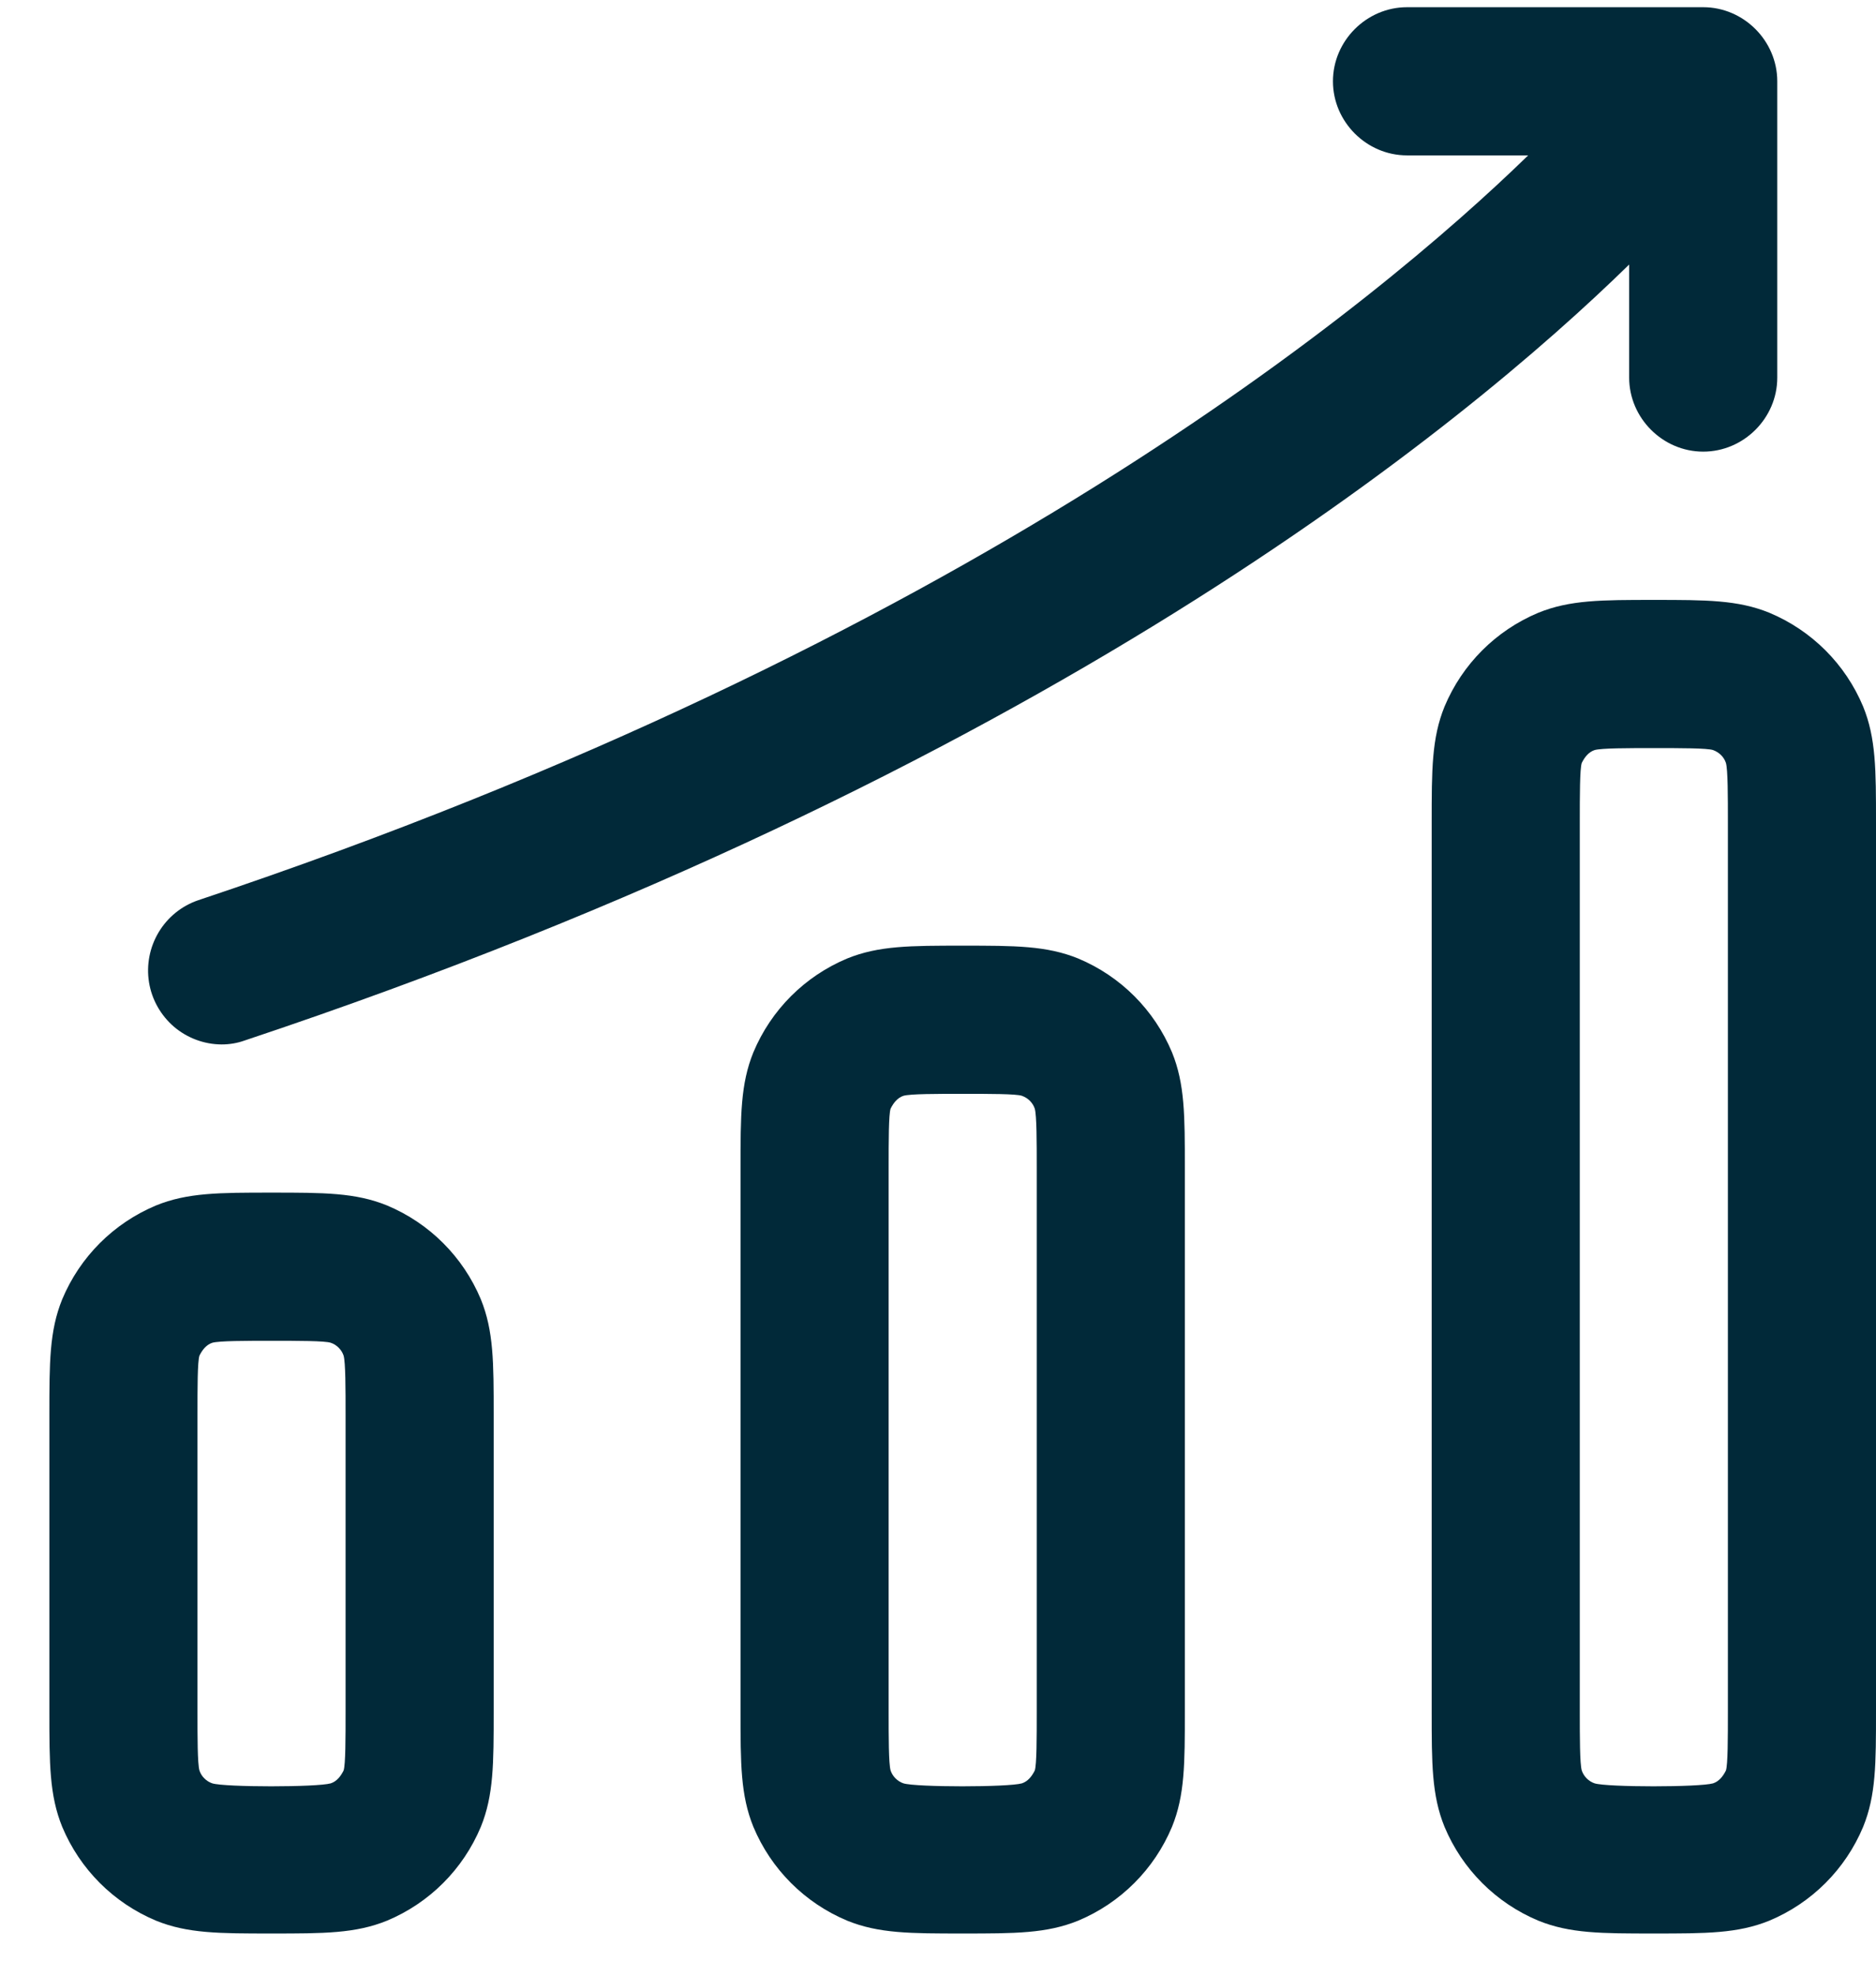 <svg width="19" height="20" viewBox="0 0 19 20" fill="none" xmlns="http://www.w3.org/2000/svg">
<path fill-rule="evenodd" clip-rule="evenodd" d="M17.25 4.572C16.84 4.572 16.5 4.232 16.5 3.822V2.678C14.833 4.308 10.538 7.846 2.478 10.533C2.403 10.56 2.324 10.573 2.244 10.573C2.067 10.572 1.896 10.508 1.761 10.393C1.627 10.277 1.537 10.118 1.509 9.943C1.481 9.768 1.516 9.589 1.607 9.437C1.698 9.285 1.84 9.17 2.008 9.113C9.805 6.511 13.958 3.051 15.477 1.573H14.25C13.84 1.573 13.5 1.233 13.5 0.823C13.5 0.413 13.84 0.073 14.25 0.073H17.25C17.66 0.073 18 0.413 18 0.823V3.823C18 4.233 17.66 4.572 17.25 4.572ZM2.244 10.573H2.248H2.238H2.244ZM16.75 19.573C16.22 19.573 15.9 19.573 15.58 19.443C15.15 19.263 14.81 18.923 14.63 18.493C14.5 18.173 14.5 17.853 14.5 17.323V8.323C14.5 7.793 14.5 7.473 14.63 7.153C14.81 6.723 15.15 6.383 15.58 6.203C15.9 6.073 16.22 6.073 16.75 6.073C17.28 6.073 17.6 6.073 17.92 6.203C18.35 6.383 18.69 6.723 18.87 7.153C19 7.473 19 7.793 19 8.323V17.323C19 17.853 19 18.173 18.87 18.493C18.69 18.923 18.35 19.263 17.92 19.443C17.6 19.573 17.28 19.573 16.75 19.573ZM16.75 7.573C16.49 7.573 16.22 7.573 16.15 7.593C16.09 7.613 16.05 7.663 16.02 7.723C16 7.783 16 8.053 16 8.323V17.323C16 17.583 16 17.853 16.02 17.923C16.04 17.983 16.09 18.033 16.15 18.053C16.28 18.093 17.21 18.093 17.35 18.053C17.41 18.033 17.45 17.983 17.48 17.923C17.5 17.863 17.5 17.593 17.5 17.323V8.323C17.5 8.063 17.5 7.793 17.48 7.723C17.47 7.693 17.453 7.666 17.43 7.643C17.407 7.621 17.38 7.604 17.35 7.593C17.29 7.573 17.02 7.573 16.75 7.573ZM9.75 19.573C9.22 19.573 8.9 19.573 8.58 19.443C8.15 19.263 7.81 18.923 7.63 18.493C7.5 18.173 7.5 17.853 7.5 17.323V11.823C7.5 11.293 7.5 10.973 7.63 10.653C7.81 10.223 8.15 9.883 8.58 9.703C8.9 9.573 9.22 9.573 9.75 9.573C10.28 9.573 10.6 9.573 10.92 9.703C11.35 9.883 11.69 10.223 11.87 10.653C12 10.973 12 11.293 12 11.823V17.323C12 17.853 12 18.173 11.87 18.493C11.69 18.923 11.35 19.263 10.92 19.443C10.6 19.573 10.28 19.573 9.75 19.573ZM9.75 11.073C9.49 11.073 9.22 11.073 9.15 11.093C9.09 11.113 9.05 11.163 9.02 11.223C9 11.283 9 11.553 9 11.823V17.323C9 17.583 9 17.853 9.02 17.923C9.04 17.983 9.09 18.033 9.15 18.053C9.28 18.093 10.21 18.093 10.35 18.053C10.41 18.033 10.45 17.983 10.48 17.923C10.5 17.863 10.5 17.593 10.5 17.323V11.823C10.5 11.563 10.5 11.293 10.48 11.223C10.47 11.193 10.453 11.166 10.43 11.143C10.408 11.121 10.38 11.104 10.35 11.093C10.29 11.073 10.02 11.073 9.75 11.073ZM1.58 19.443C1.9 19.573 2.22 19.573 2.75 19.573C3.28 19.573 3.6 19.573 3.92 19.443C4.35 19.263 4.69 18.923 4.87 18.493C5 18.173 5 17.853 5 17.323V14.323C5 13.793 5 13.473 4.87 13.153C4.69 12.723 4.35 12.383 3.92 12.203C3.6 12.073 3.28 12.073 2.75 12.073C2.22 12.073 1.9 12.073 1.58 12.203C1.15 12.383 0.81 12.723 0.63 13.153C0.5 13.473 0.5 13.793 0.5 14.323V17.323C0.5 17.853 0.5 18.173 0.63 18.493C0.81 18.923 1.15 19.263 1.58 19.443ZM2.15 13.593C2.22 13.573 2.49 13.573 2.75 13.573C3.02 13.573 3.29 13.573 3.35 13.593C3.41 13.613 3.46 13.663 3.48 13.723C3.5 13.793 3.5 14.063 3.5 14.323V17.323C3.5 17.593 3.5 17.863 3.48 17.923C3.45 17.983 3.41 18.033 3.35 18.053C3.21 18.093 2.28 18.093 2.15 18.053C2.12 18.043 2.093 18.026 2.07 18.003C2.047 17.981 2.03 17.953 2.02 17.923C2 17.853 2 17.583 2 17.323V14.323C2 14.053 2 13.783 2.02 13.723C2.05 13.663 2.09 13.613 2.15 13.593Z" fill="#012939"/>
</svg>

